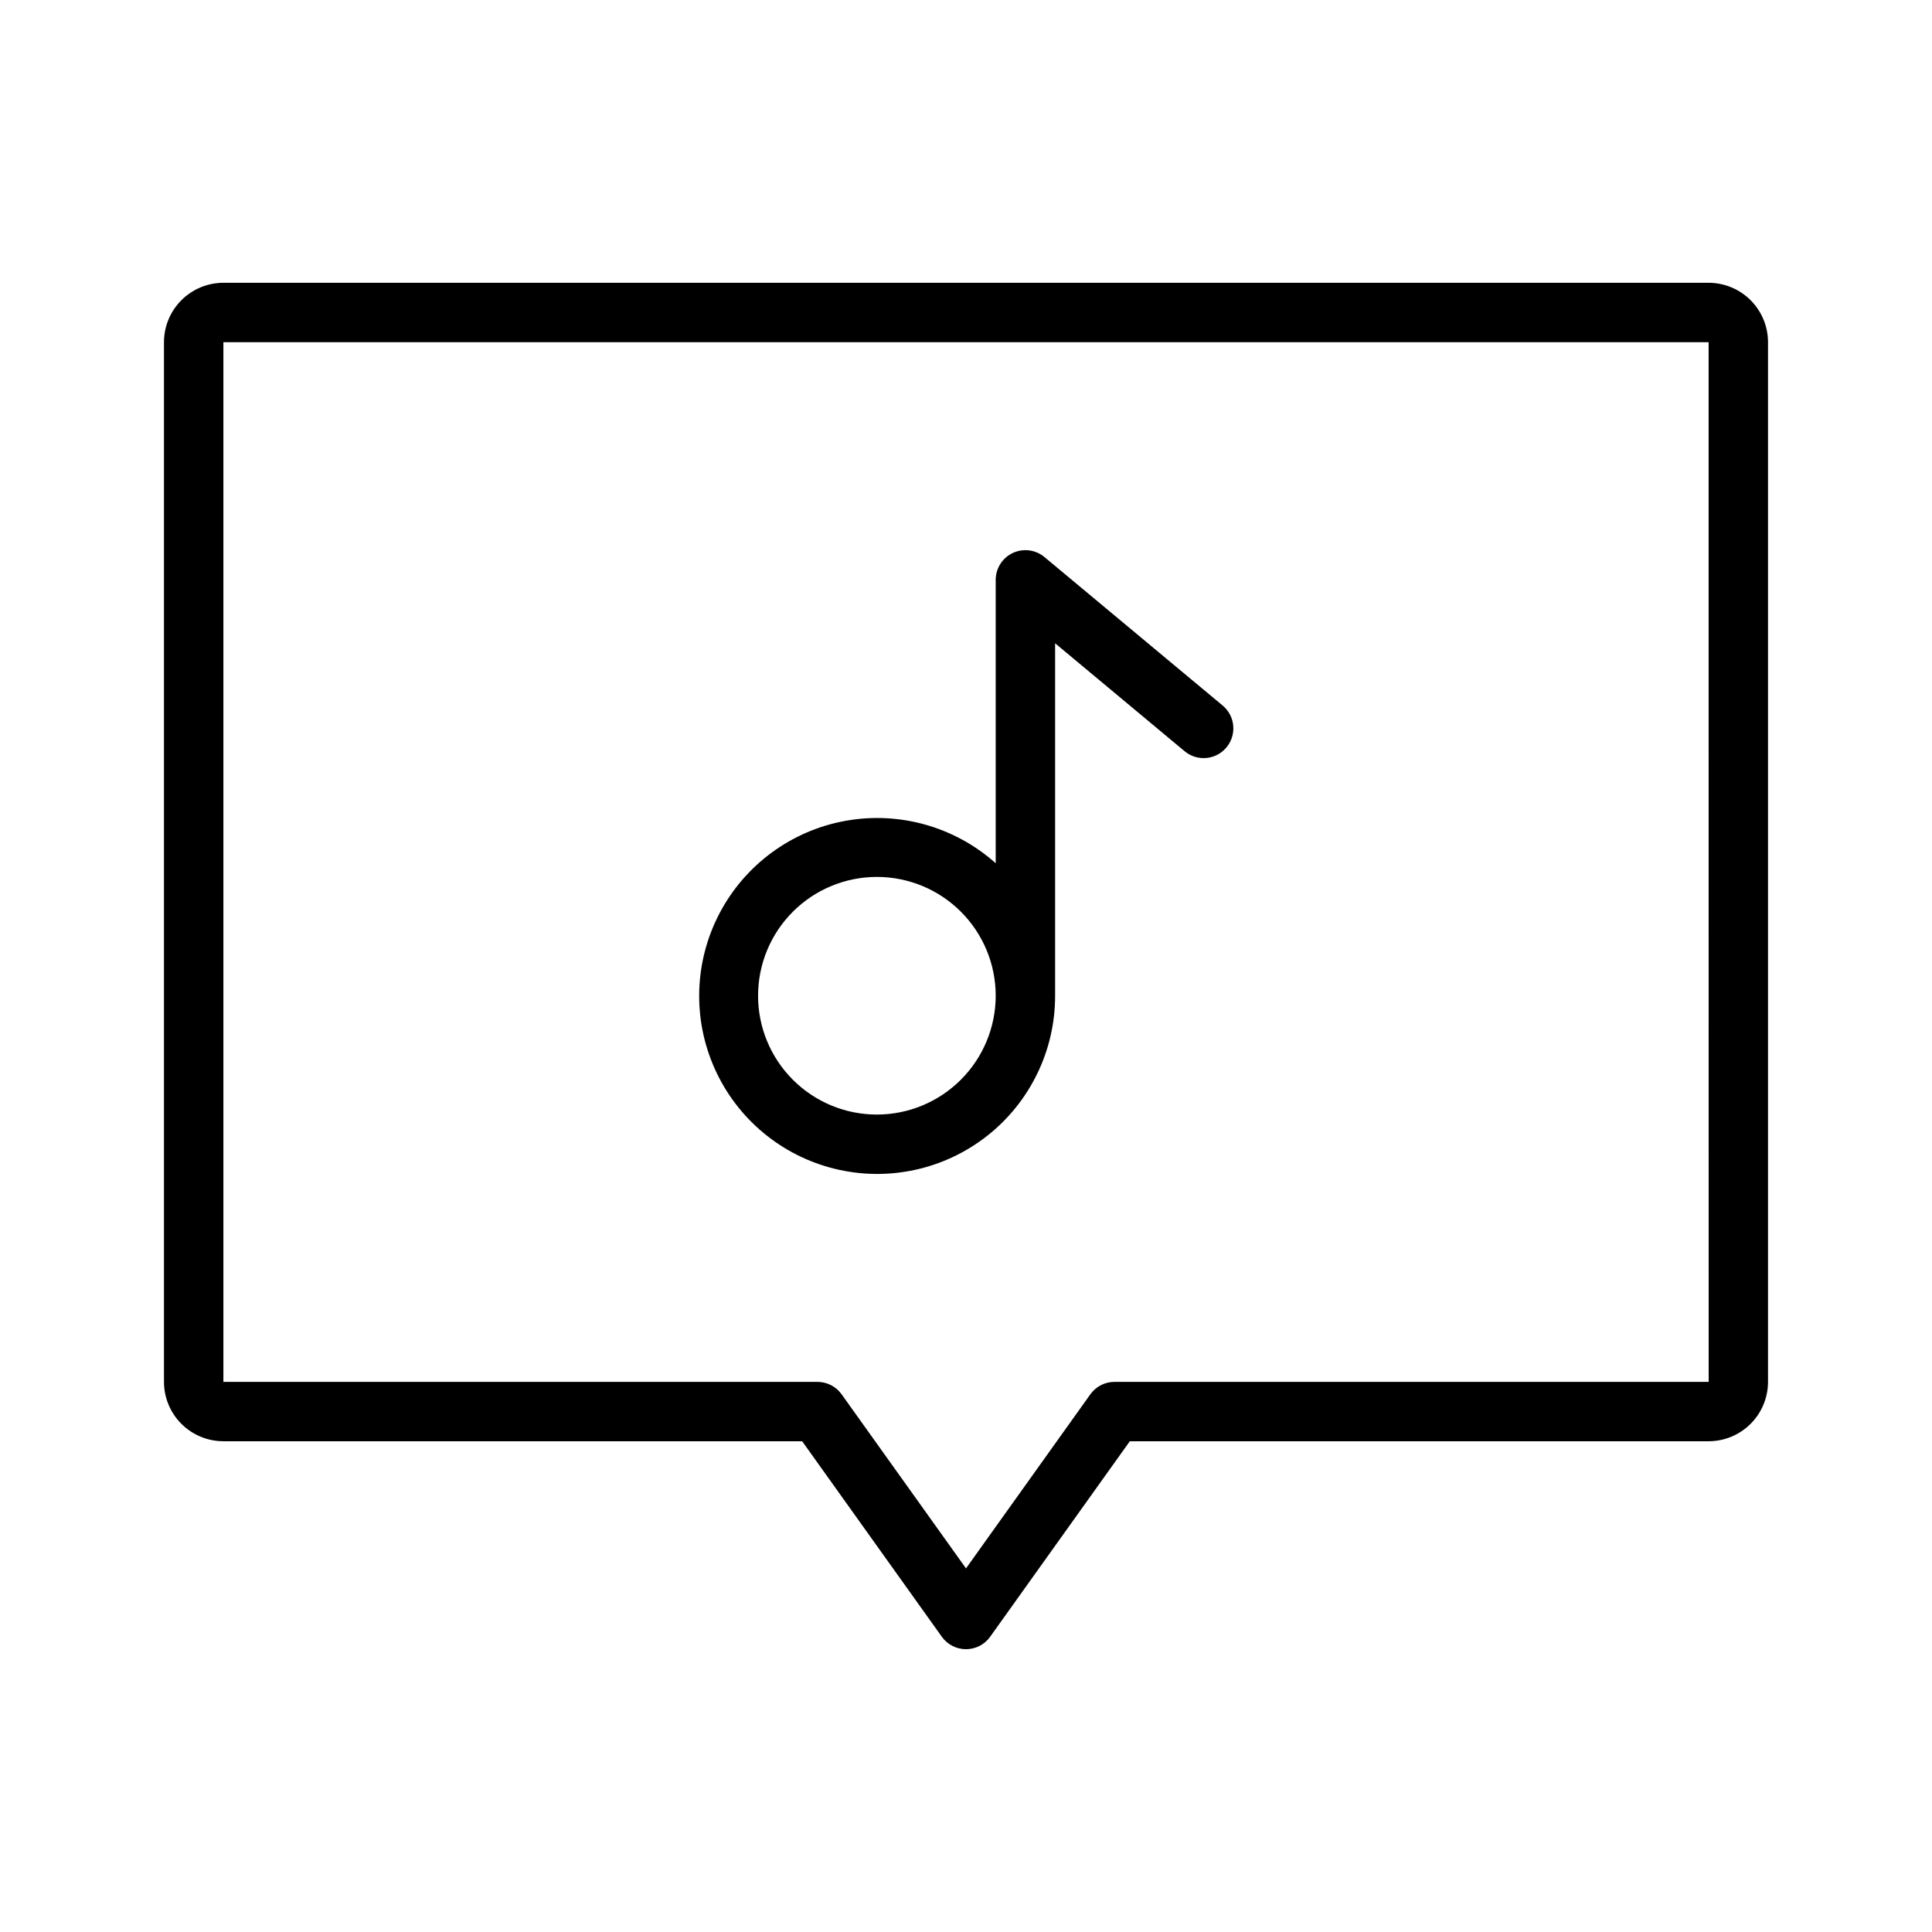 <?xml version="1.0" encoding="UTF-8"?>
<!-- Uploaded to: SVG Repo, www.svgrepo.com, Generator: SVG Repo Mixer Tools -->
<svg fill="#000000" width="800px" height="800px" version="1.1" viewBox="144 144 512 512" xmlns="http://www.w3.org/2000/svg">
 <path d="m596.8 218.94h-393.6c-4.176 0.004-8.176 1.664-11.129 4.617-2.953 2.953-4.613 6.953-4.617 11.129v275.52c0.004 4.176 1.664 8.176 4.617 11.129 2.953 2.949 6.953 4.609 11.129 4.613h153.38l37.012 51.805v0.004c1.477 2.07 3.863 3.297 6.406 3.297 2.543 0 4.926-1.227 6.402-3.297l37.012-51.809h153.39c4.172-0.004 8.172-1.664 11.125-4.617 2.953-2.949 4.613-6.953 4.617-11.125v-275.52c-0.004-4.176-1.664-8.176-4.617-11.129-2.953-2.949-6.953-4.609-11.125-4.617zm-157.44 291.27c-2.543 0-4.93 1.227-6.406 3.297l-32.953 46.133-32.961-46.129c-1.477-2.07-3.863-3.301-6.41-3.301h-157.43v-275.52h393.6l0.016 275.52zm-18.574-218.59c-2.348-1.953-5.613-2.375-8.379-1.078s-4.531 4.074-4.535 7.129v75.098c-10.824-9.668-25.492-13.812-39.773-11.246-14.281 2.57-26.586 11.574-33.359 24.406-6.773 12.836-7.258 28.07-1.32 41.312 5.938 13.238 17.637 23.012 31.727 26.488 14.086 3.481 28.992 0.281 40.41-8.676 11.418-8.953 18.078-22.664 18.059-37.176v-93.402l34.316 28.605h0.004c3.34 2.785 8.305 2.332 11.09-1.008 2.785-3.344 2.336-8.309-1.004-11.094zm-44.402 147.75c-8.352 0-16.359-3.316-22.266-9.223s-9.223-13.914-9.223-22.266c0-8.352 3.316-16.359 9.223-22.266s13.914-9.223 22.266-9.223c8.352 0 16.359 3.316 22.266 9.223s9.223 13.914 9.223 22.266c-0.008 8.348-3.328 16.352-9.234 22.254-5.902 5.906-13.906 9.227-22.254 9.234z"/>
</svg>